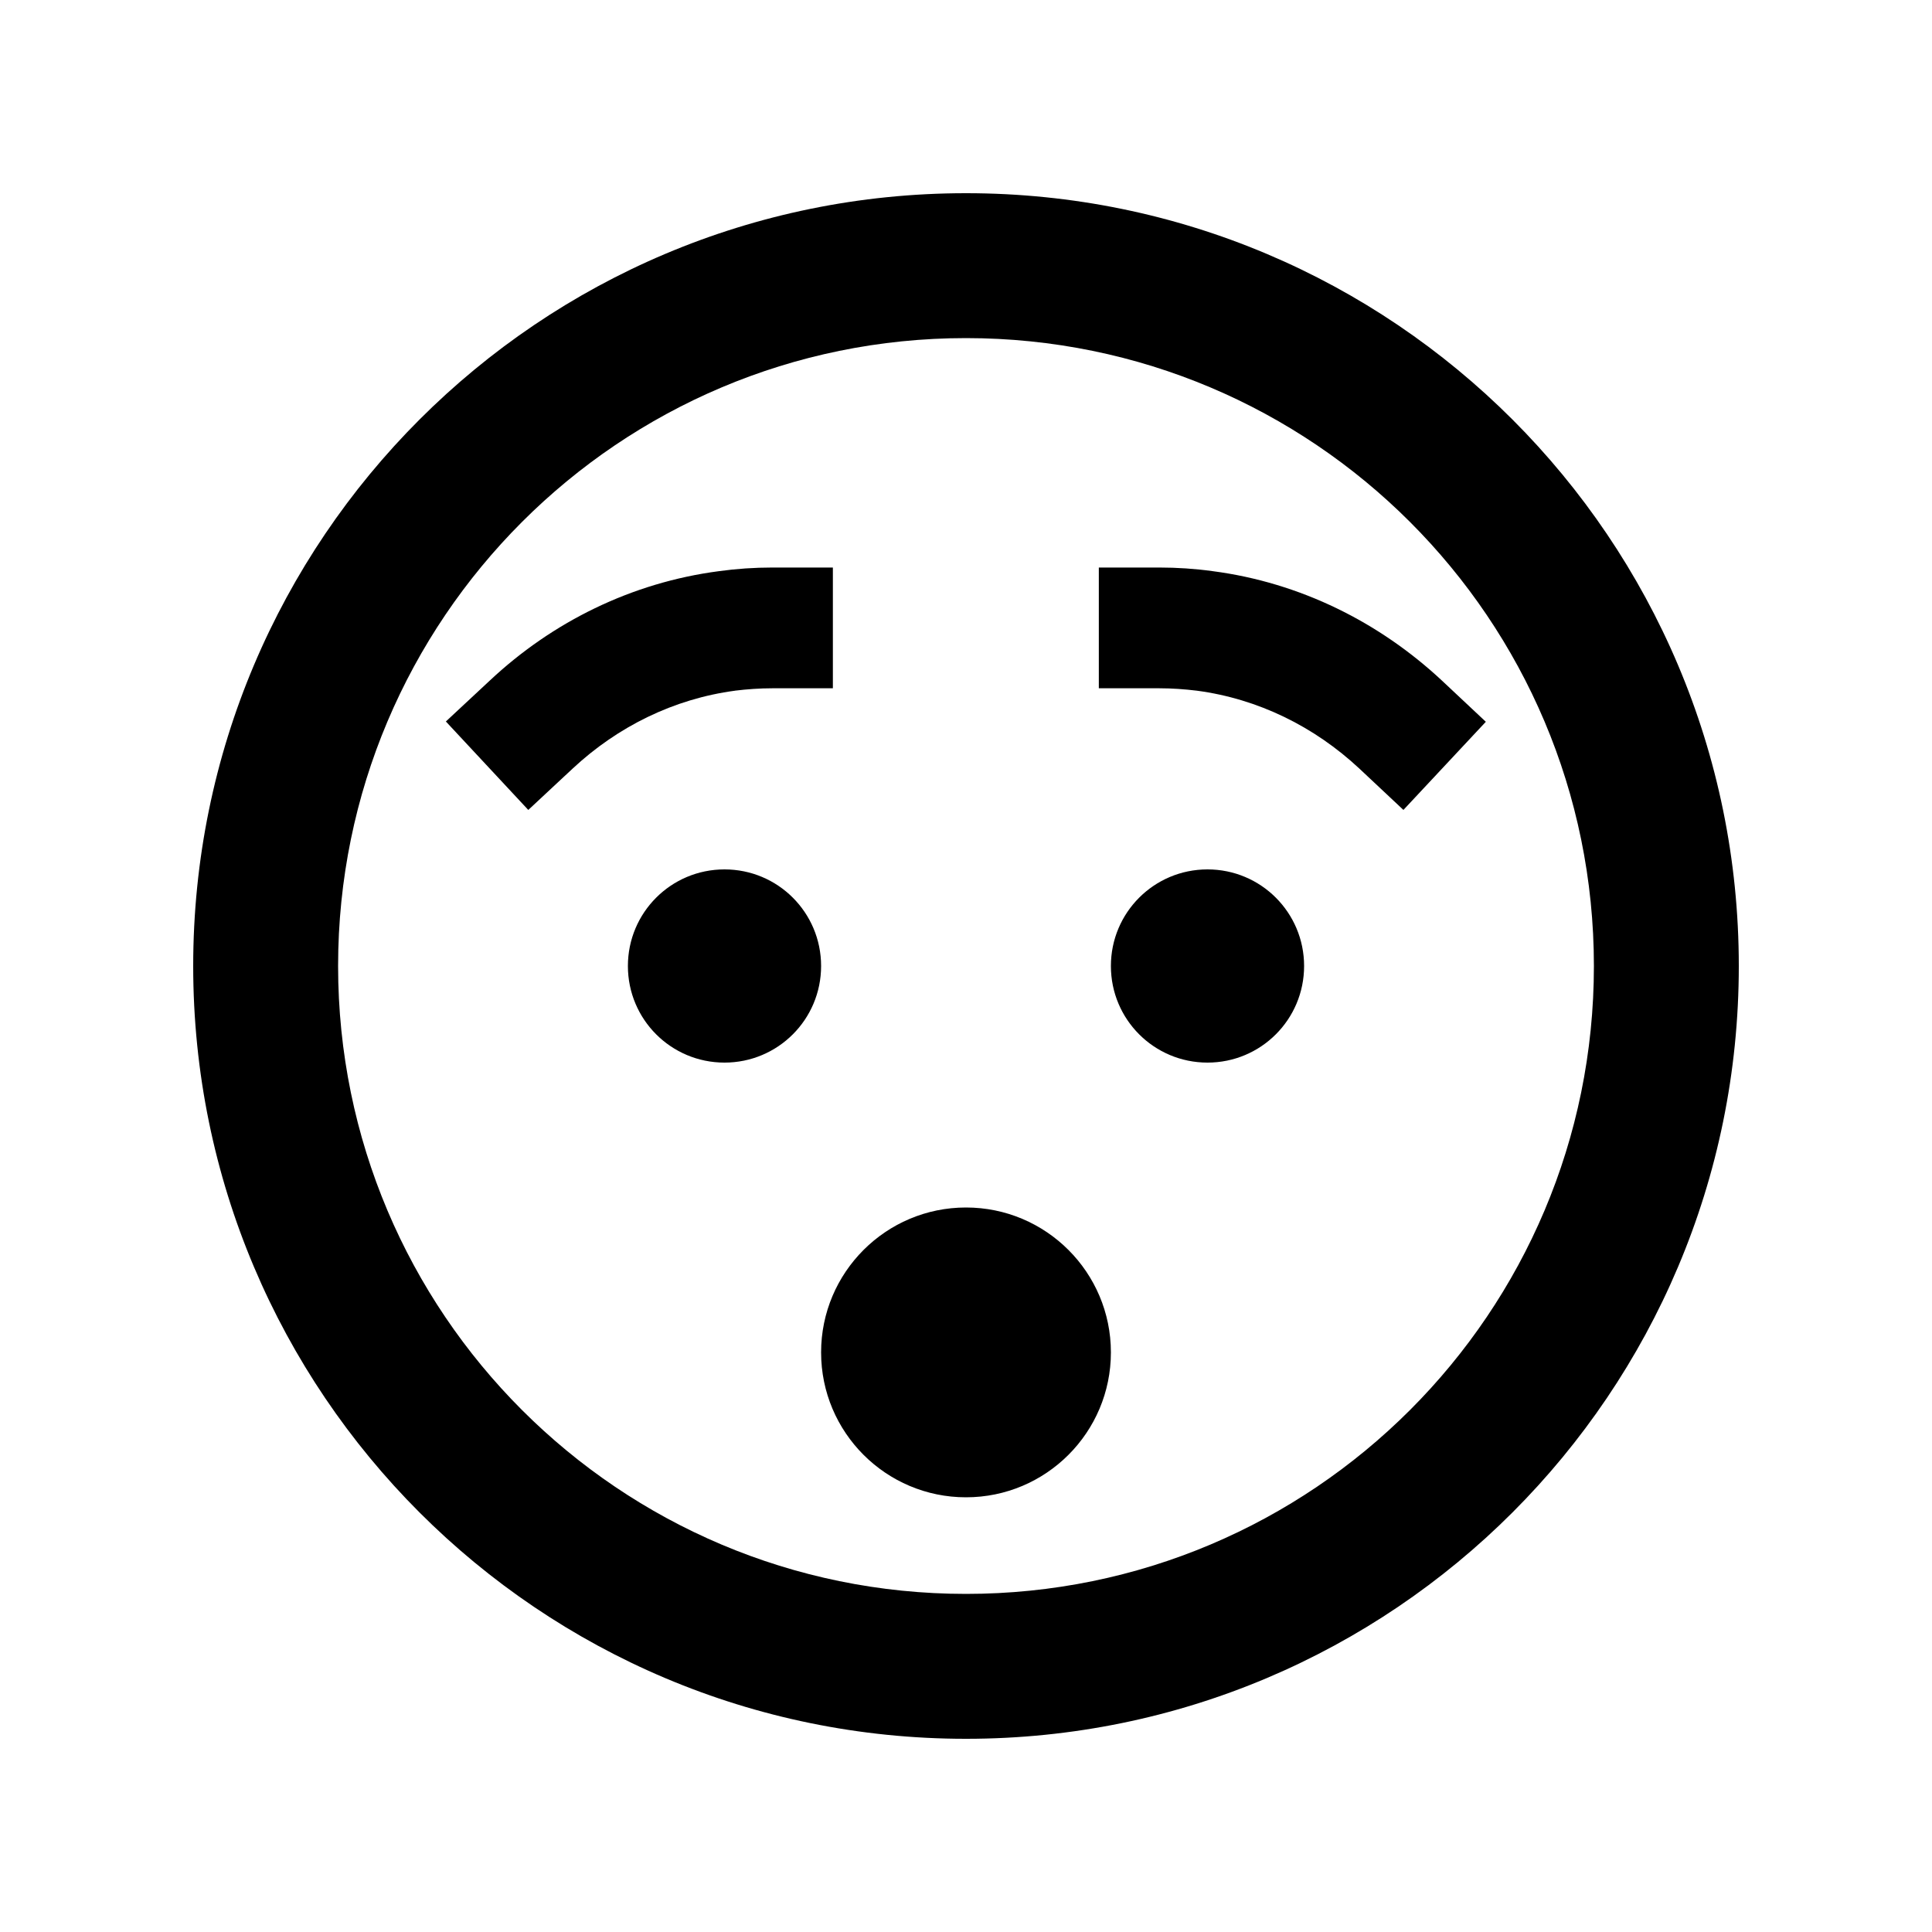 <svg xmlns="http://www.w3.org/2000/svg" viewBox="0 0 640 640"><!--! Font Awesome Pro 7.1.0 by @fontawesome - https://fontawesome.com License - https://fontawesome.com/license (Commercial License) Copyright 2025 Fonticons, Inc. --><path fill="currentColor" d="M528 320C528 205.1 434.9 112 320 112C205.1 112 112 205.1 112 320C112 434.9 205.1 528 320 528C434.9 528 528 434.9 528 320zM64 320C64 178.6 178.6 64 320 64C461.4 64 576 178.6 576 320C576 461.4 461.4 576 320 576C178.6 576 64 461.4 64 320zM240 288C257.7 288 272 302.3 272 320C272 337.7 257.7 352 240 352C222.3 352 208 337.7 208 320C208 302.3 222.3 288 240 288zM368 320C368 302.3 382.3 288 400 288C417.7 288 432 302.3 432 320C432 337.7 417.7 352 400 352C382.3 352 368 337.7 368 320zM243.5 228.8C223.2 231.5 204.6 240.7 189.7 254.6L175 268.3L147.7 239L162.3 225.4C182.9 206.1 209.1 193 238.2 189.2C244 188.4 249.9 188 255.9 188L275.9 188L275.9 228L255.9 228C251.7 228 247.5 228.3 243.4 228.8zM384 228L364 228L364 188L384 188C390 188 395.9 188.4 401.7 189.2C430.8 193 457 206.2 477.6 225.4L492.2 239.1L464.9 268.3L450.3 254.6C435.4 240.7 416.8 231.5 396.5 228.8C392.4 228.3 388.2 228 384 228zM320 400C346.5 400 368 421.5 368 448C368 474.5 346.5 496 320 496C293.5 496 272 474.5 272 448C272 421.5 293.5 400 320 400z"/></svg>
